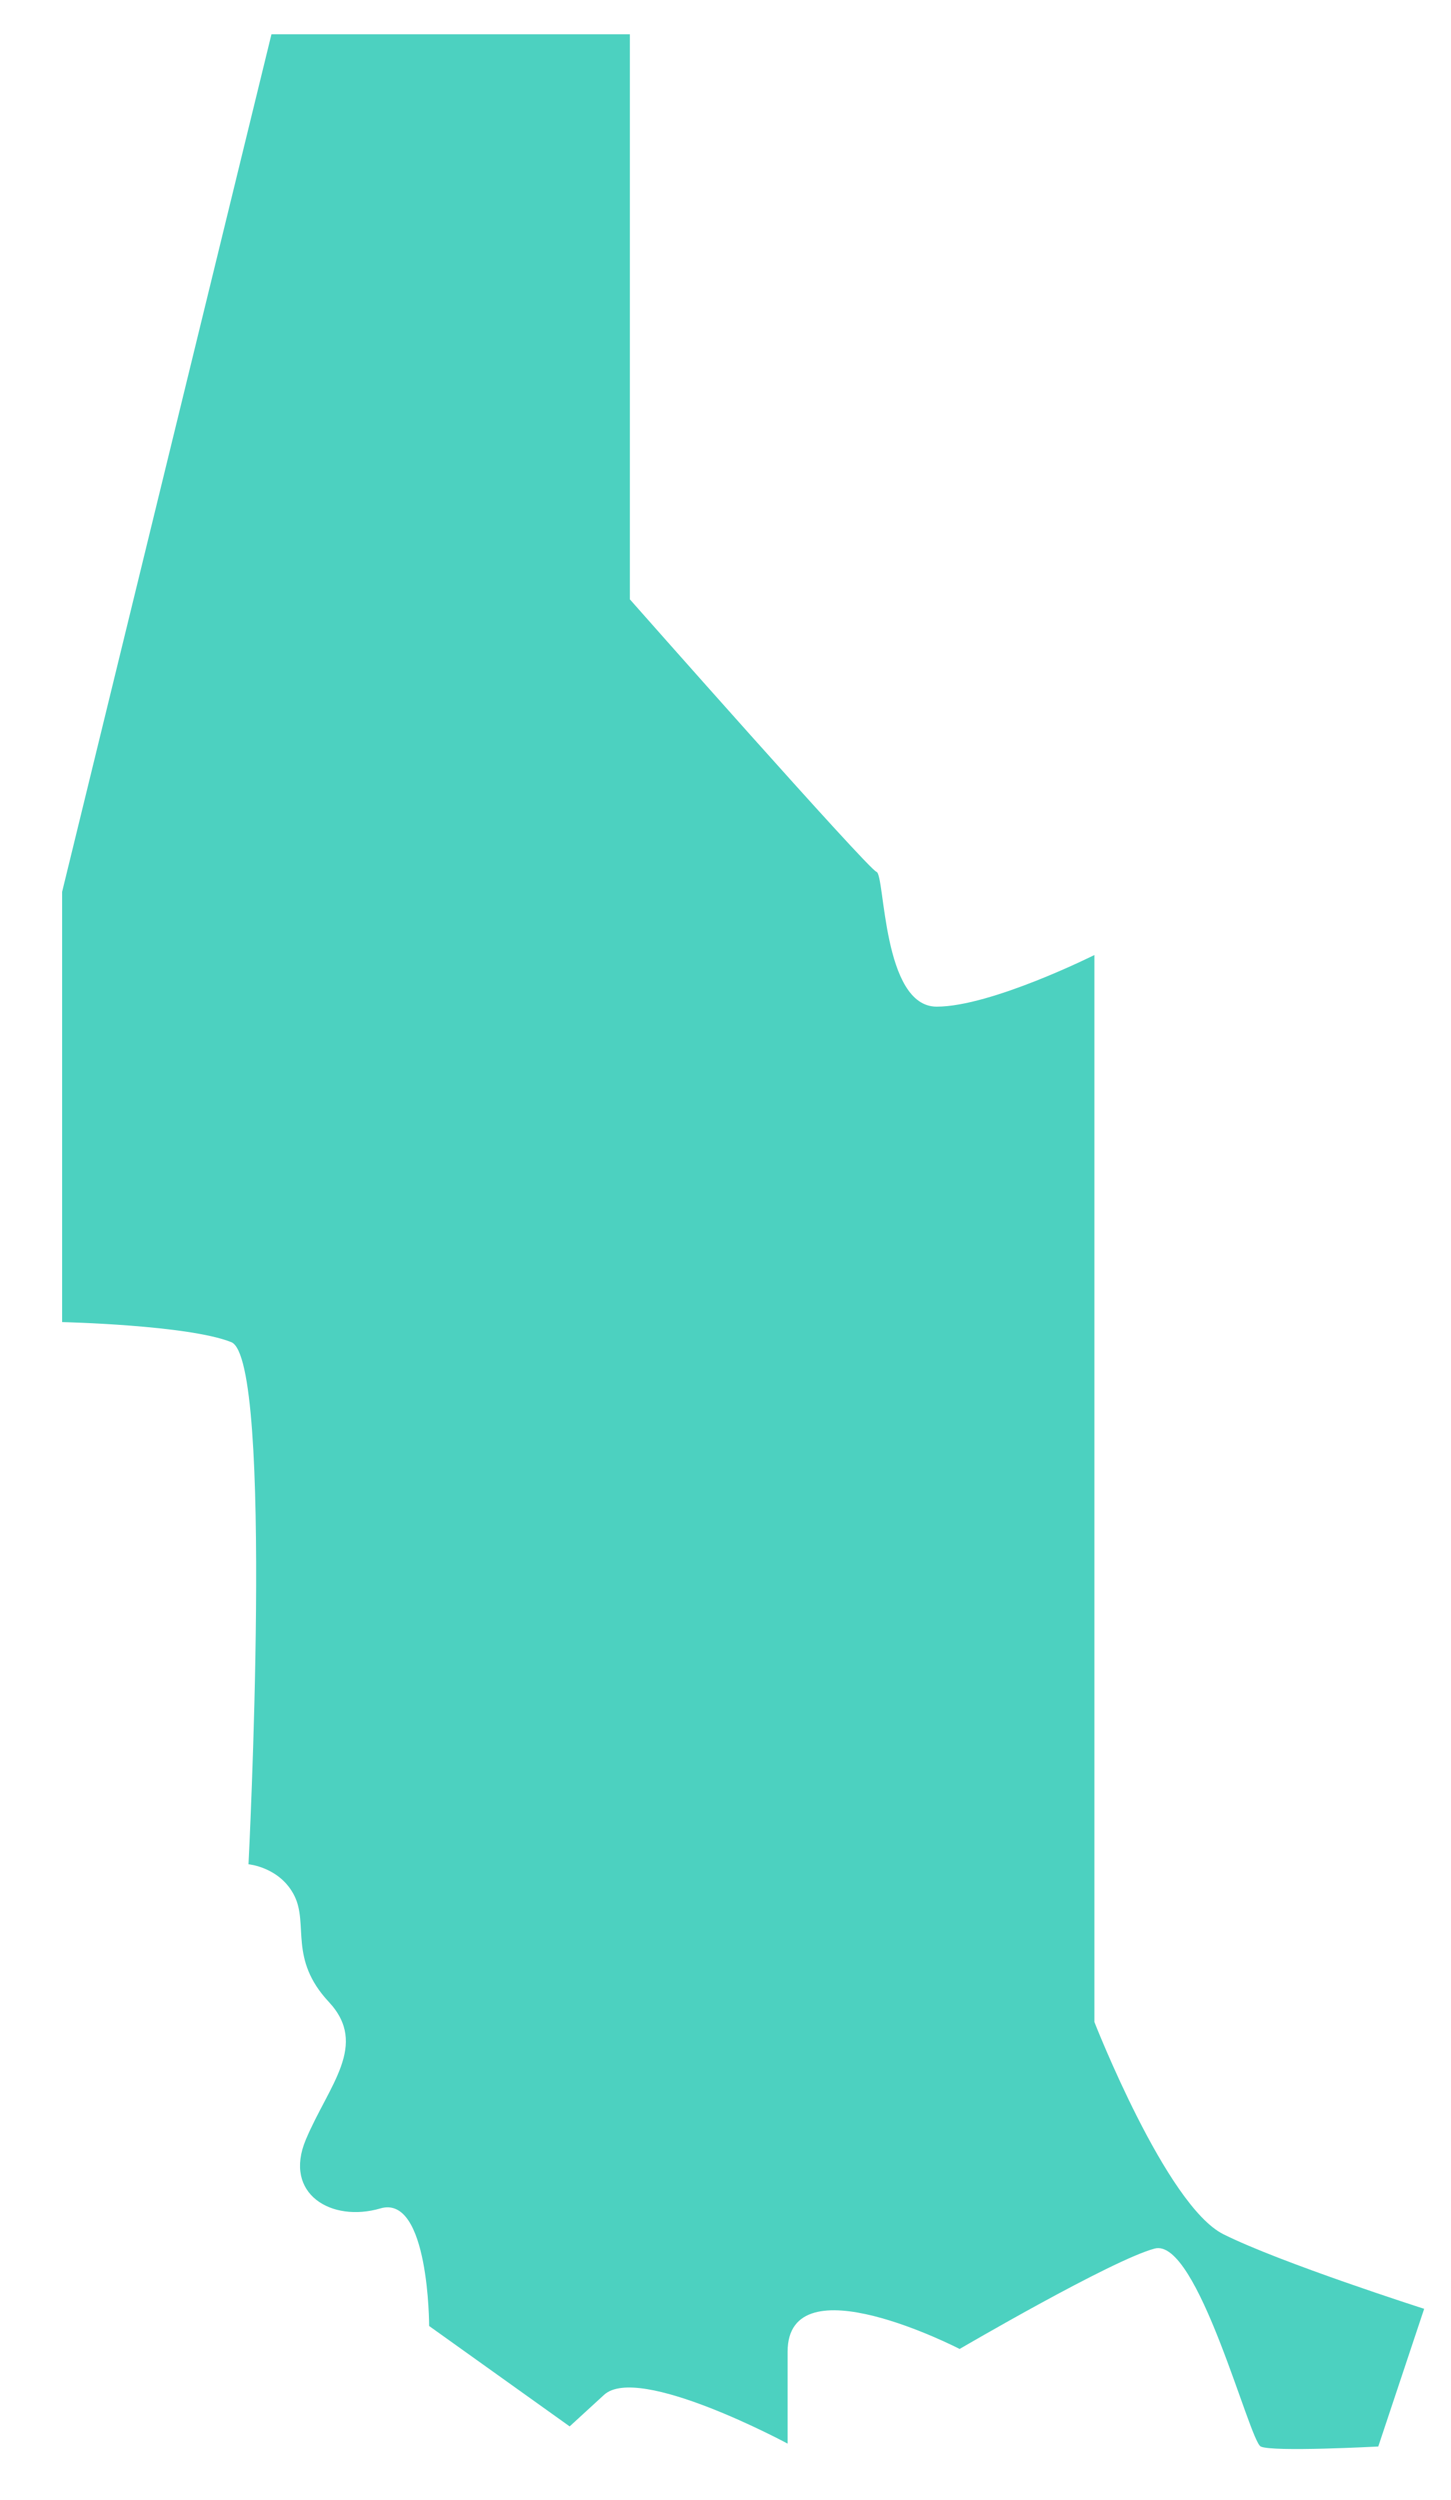 <?xml version="1.0" encoding="utf-8"?>
<!-- Generator: Adobe Illustrator 16.0.0, SVG Export Plug-In . SVG Version: 6.00 Build 0)  -->
<!DOCTYPE svg PUBLIC "-//W3C//DTD SVG 1.1//EN" "http://www.w3.org/Graphics/SVG/1.1/DTD/svg11.dtd">
<svg version="1.1" id="Layer_1" xmlns="http://www.w3.org/2000/svg" xmlns:xlink="http://www.w3.org/1999/xlink" x="0px" y="0px"
	 width="457.832px" height="788.483px" viewBox="0 0 457.832 788.483" enable-background="new 0 0 457.832 788.483"
	 xml:space="preserve">
<path fill="#4CD1C0" d="M85.65,10.813h113.093v178.239c0,0,75.099,85.049,77.813,85.953c2.714,0.904,1.808,42.522,19,42.522
	c17.186,0,49.758-16.286,49.758-16.286v336.553c0,0,22.615,57.906,40.714,66.954c18.099,9.045,63.335,23.518,63.335,23.518
	l-14.478,43.429c0,0-33.473,1.802-37.094,0c-3.621-1.813-19.906-66.055-33.478-62.429c-13.571,3.616-61.522,31.665-61.522,31.665
	s-54.285-28.049-54.285,0.901s0,28.95,0,28.95s-47.049-25.329-57.907-15.379c-10.857,9.951-10.857,9.951-10.857,9.951
	l-44.333-31.666c0,0-0.002-41.62-15.382-37.093c-15.379,4.521-30.758-4.527-23.522-21.715c7.236-17.192,19.901-29.857,7.236-43.429
	s-6.335-24.428-10.857-33.478c-4.522-9.049-14.476-9.929-14.476-9.929s8.133-159.263-5.434-164.691
	c-13.566-5.429-53.376-6.33-53.376-6.33V281.321L85.65,10.813z"/>
</svg>
